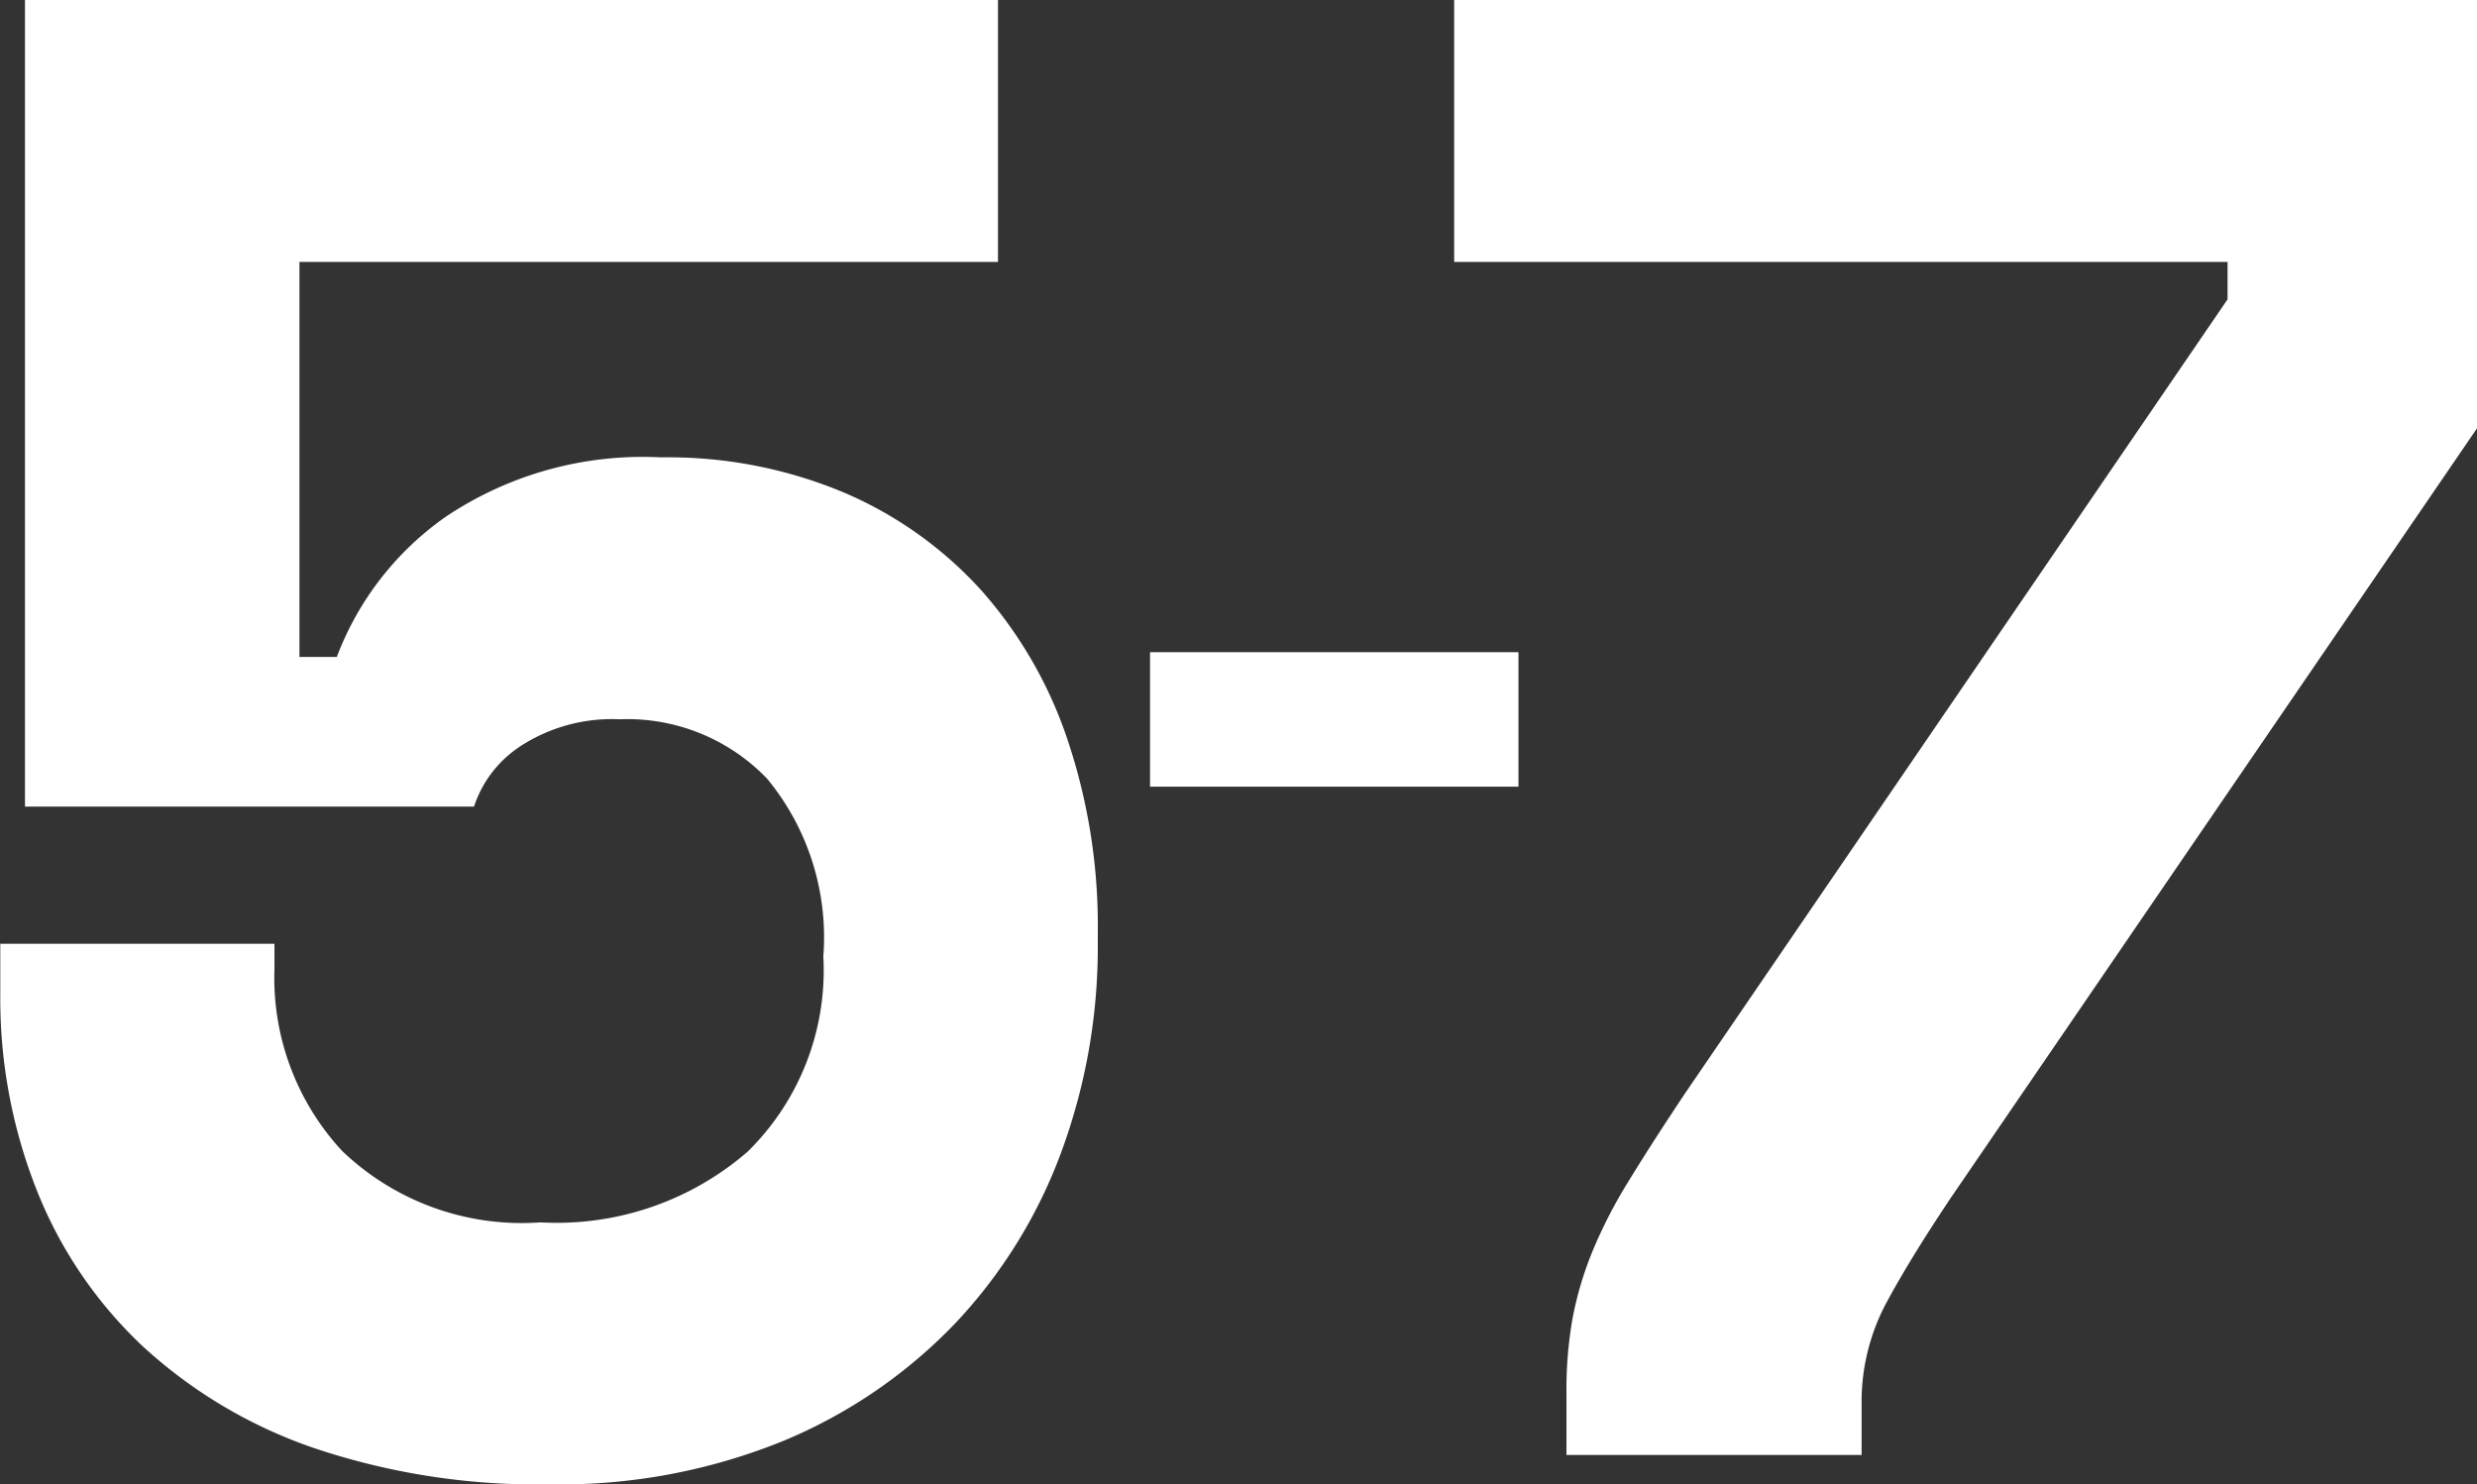 <?xml version="1.0" encoding="UTF-8"?>
<svg xmlns="http://www.w3.org/2000/svg" width="42.155" height="25.264" viewBox="0 0 42.155 25.264">
  <rect x="0" y="0" width="42.155" height="25.264" fill="#333333" stroke="none"/>
  <defs>
    <style>.a{fill:#fff;}</style>
  </defs>
  <g transform="translate(-3913.758 -1534.054)">
    <path class="a" d="M0,0V-13.729H16.559v4.458H4.671v6.724h.636A5.119,5.119,0,0,1,7.165-4.936a6.02,6.02,0,0,1,3.662-1.008,7.736,7.736,0,0,1,3.114.6A6.693,6.693,0,0,1,16.276-3.68a7.335,7.335,0,0,1,1.469,2.548,9.946,9.946,0,0,1,.513,3.255v.212a10.1,10.1,0,0,1-.619,3.539,8.554,8.554,0,0,1-1.805,2.919,8.63,8.63,0,0,1-2.919,2,10.082,10.082,0,0,1-4,.743,11.886,11.886,0,0,1-4-.619A8.244,8.244,0,0,1,2,9.182a7.365,7.365,0,0,1-1.8-2.654,8.851,8.851,0,0,1-.62-3.344V2.335H4.246V2.76a4.335,4.335,0,0,0,1.15,3.1A4.421,4.421,0,0,0,8.775,7.077a4.96,4.96,0,0,0,3.52-1.2,4.324,4.324,0,0,0,1.292-3.327,4.244,4.244,0,0,0-.956-3.024A3.294,3.294,0,0,0,10.12-1.486a2.853,2.853,0,0,0-1.663.442A1.958,1.958,0,0,0,7.642,0Z" transform="translate(3914.183 1547.783)"></path>
    <path class="a" d="M30.33-331.539H36.6v2.289H30.33Z" transform="translate(3903 1876.694)"></path>
    <path class="a" d="M0,0H17.408V7.289L8.457,20.381Q7.746,21.443,7.342,22.2a3.575,3.575,0,0,0-.408,1.716v.849H1.911V23.706a6.933,6.933,0,0,1,.105-1.273A5.889,5.889,0,0,1,2.353,21.3a8.309,8.309,0,0,1,.618-1.2q.39-.637.956-1.487L13.162,5.095V4.458H0Z" transform="translate(3938.506 1534.054)"></path>
  </g>
</svg>
